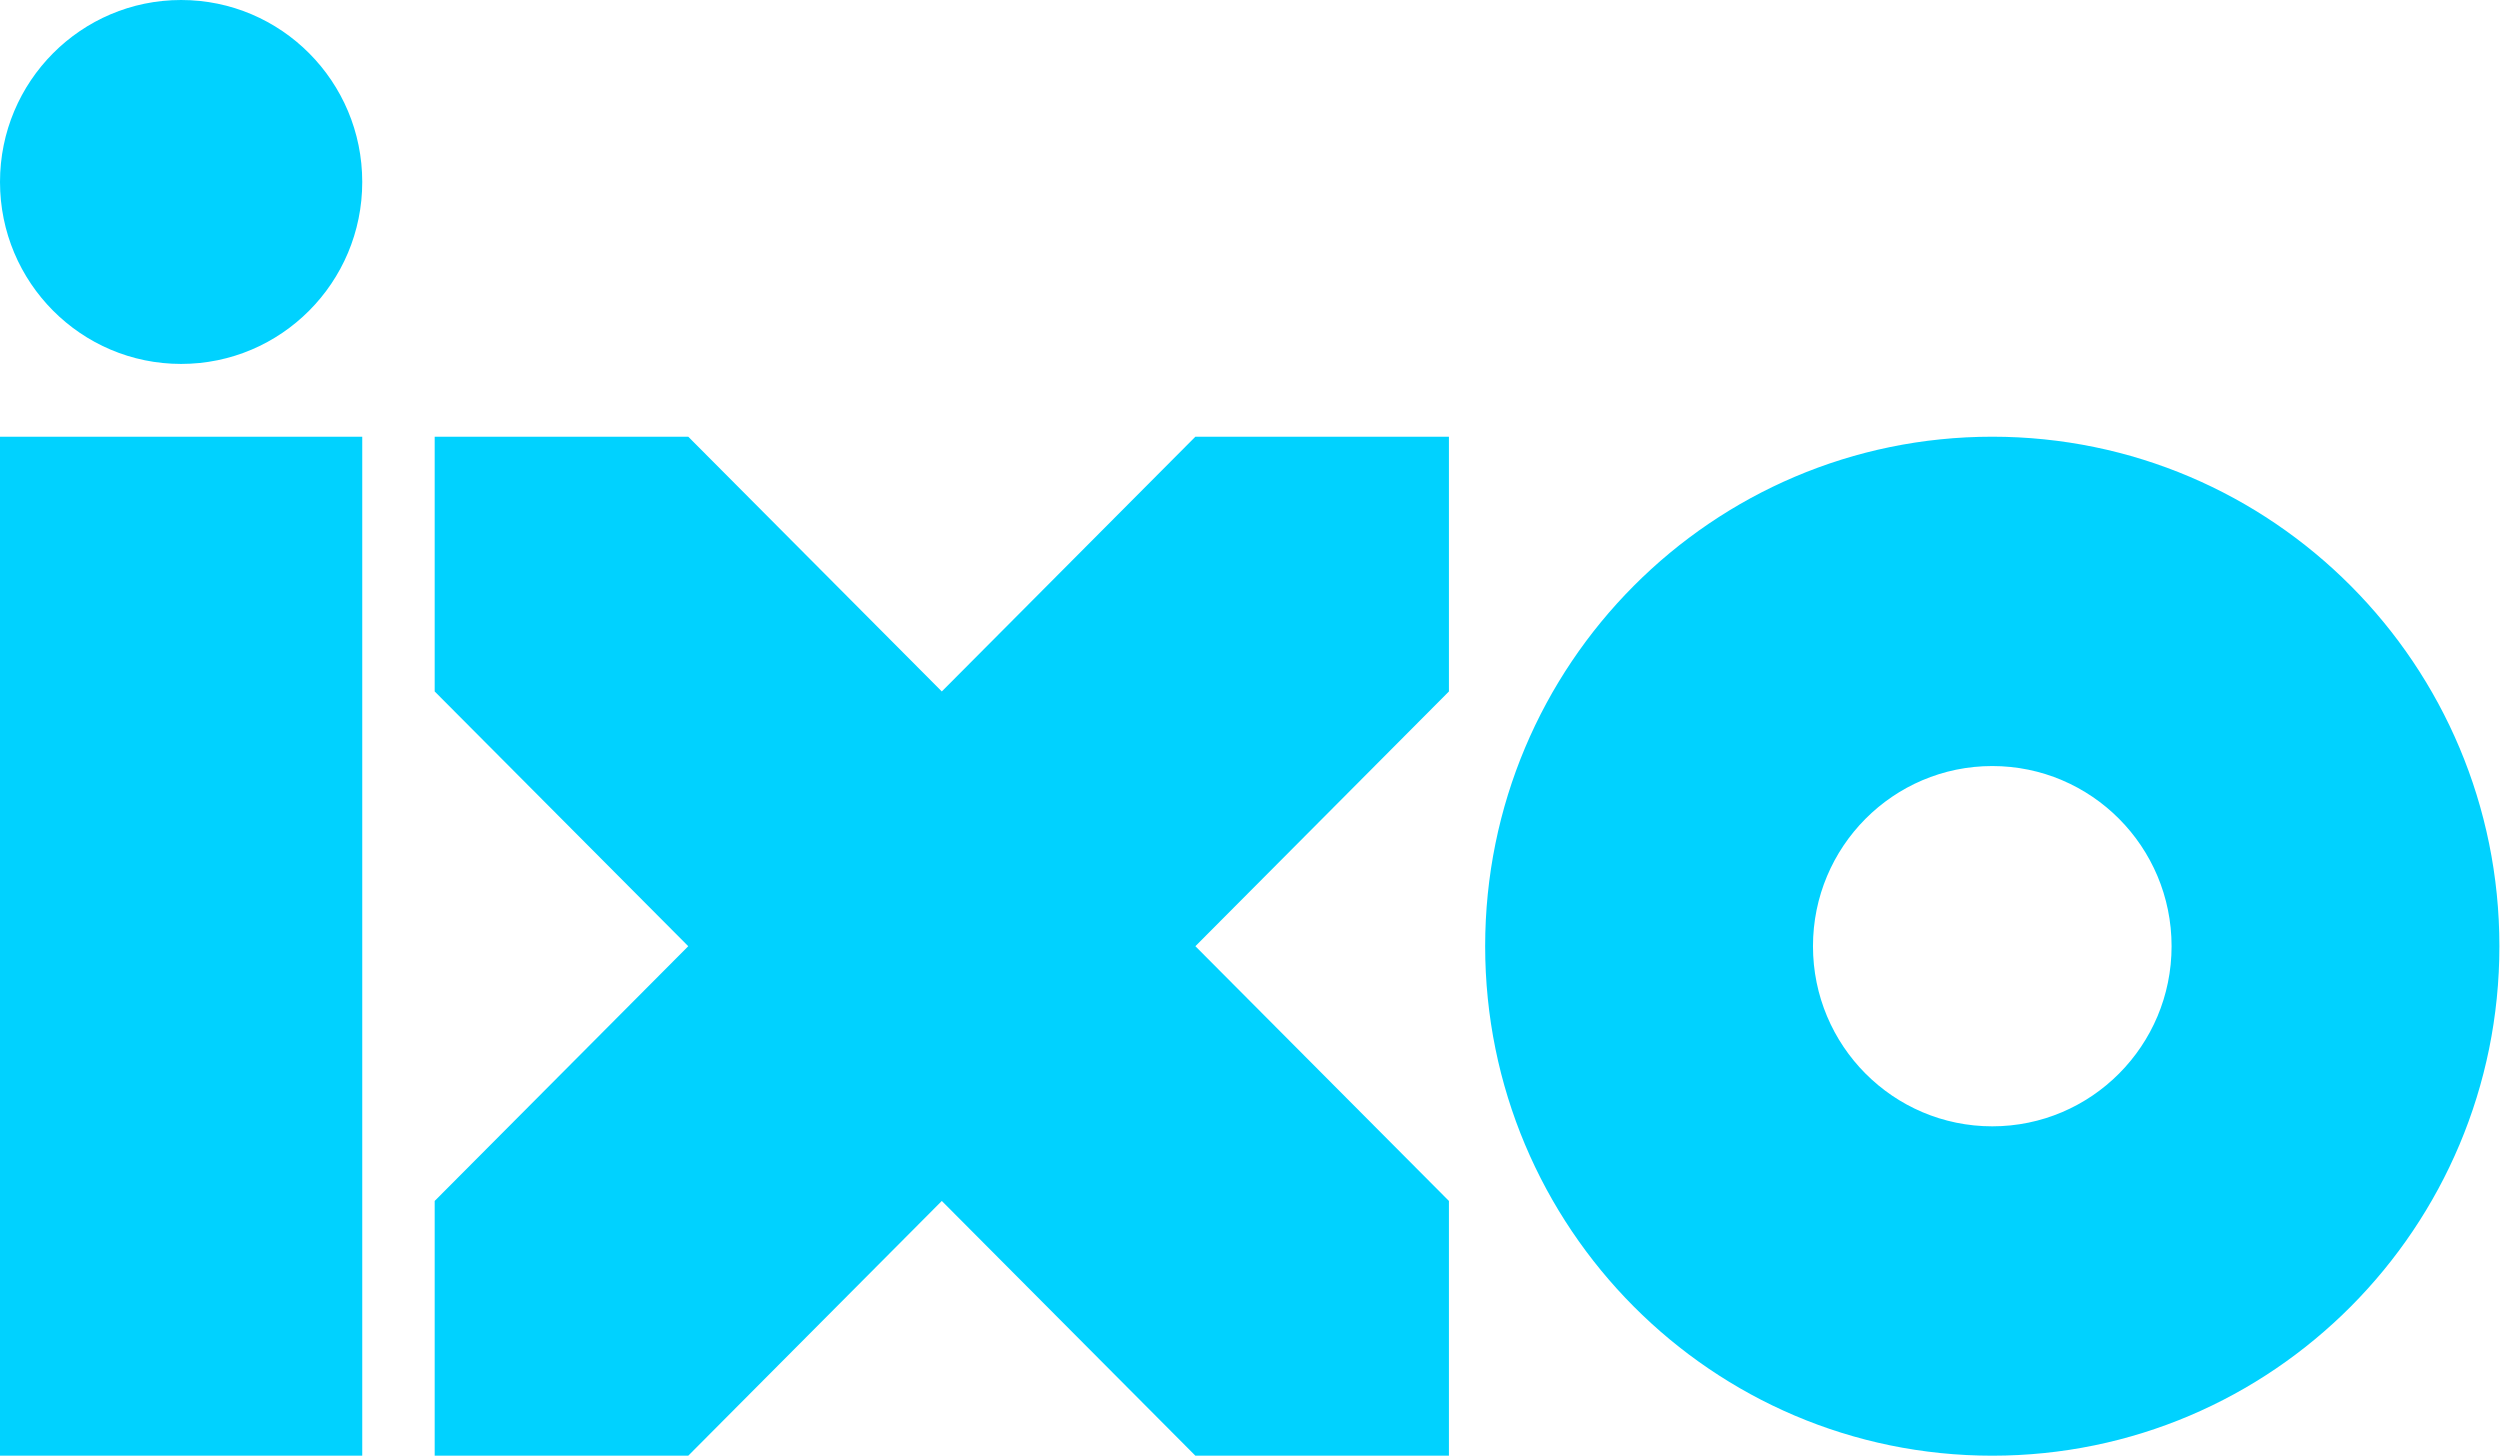 <svg width="79" height="46" viewBox="0 0 79 46" fill="none" xmlns="http://www.w3.org/2000/svg">
<path fill-rule="evenodd" clip-rule="evenodd" d="M62.956 35.592C59.827 35.592 57.29 33.044 57.29 29.9C57.29 26.756 59.827 24.207 62.956 24.207C66.085 24.207 68.622 26.756 68.622 29.9C68.622 33.044 66.085 35.592 62.956 35.592M62.956 13.8C54.106 13.8 46.931 21.008 46.931 29.9C46.931 38.792 54.106 46 62.956 46C71.806 46 78.981 38.792 78.981 29.9C78.981 21.008 71.806 13.8 62.956 13.8" fill="#00D2FF"/>
<path fill-rule="evenodd" clip-rule="evenodd" d="M0 13.8V46H11.447V13.8H11.421H0Z" fill="#00D2FF"/>
<path fill-rule="evenodd" clip-rule="evenodd" d="M29.761 21.85L21.749 13.8H13.736V21.85L21.749 29.9L13.736 37.95V46H21.749L29.761 37.95L37.774 46V45.999V46H45.786V37.95L37.774 29.9L45.786 21.85V13.8H37.774L29.761 21.85Z" fill="#00D2FF"/>
<path fill-rule="evenodd" clip-rule="evenodd" d="M5.723 11.5C2.562 11.5 0 8.926 0 5.75C0 2.574 2.562 0 5.723 0C8.884 0 11.447 2.574 11.447 5.75C11.447 8.926 8.884 11.5 5.723 11.5" fill="#00D2FF"/>
</svg>
